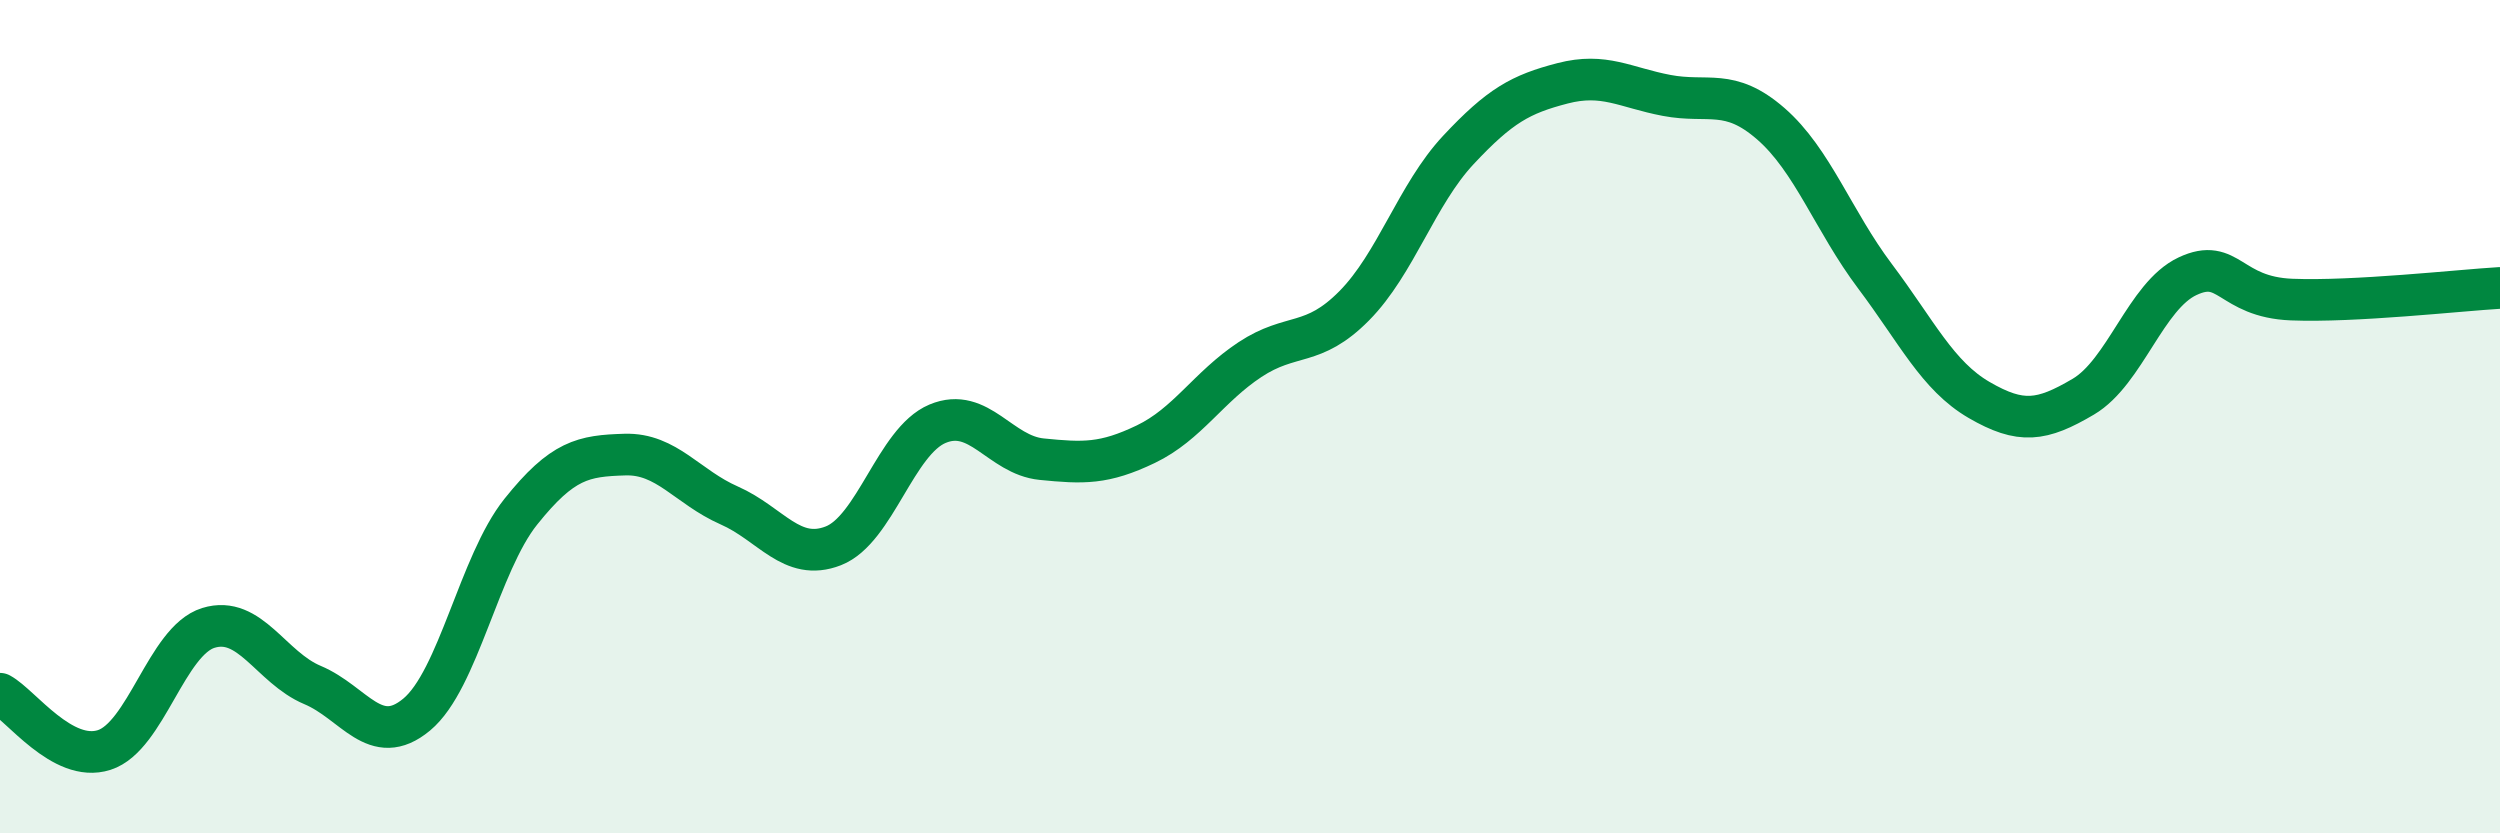 
    <svg width="60" height="20" viewBox="0 0 60 20" xmlns="http://www.w3.org/2000/svg">
      <path
        d="M 0,16.65 C 0.5,16.92 1.5,18.32 2.5,18 C 3.5,17.68 4,15.38 5,15.07 C 6,14.76 6.5,16.02 7.5,16.44 C 8.5,16.86 9,17.98 10,17.15 C 11,16.32 11.5,13.53 12.5,12.28 C 13.5,11.03 14,10.94 15,10.91 C 16,10.88 16.5,11.69 17.5,12.13 C 18.5,12.57 19,13.49 20,13.1 C 21,12.71 21.5,10.59 22.5,10.17 C 23.5,9.75 24,10.92 25,11.02 C 26,11.12 26.5,11.14 27.5,10.66 C 28.5,10.18 29,9.29 30,8.63 C 31,7.97 31.5,8.35 32.5,7.34 C 33.5,6.33 34,4.67 35,3.6 C 36,2.53 36.5,2.26 37.5,2 C 38.5,1.74 39,2.1 40,2.29 C 41,2.48 41.5,2.1 42.5,2.97 C 43.5,3.84 44,5.3 45,6.63 C 46,7.96 46.5,9.02 47.5,9.6 C 48.5,10.18 49,10.11 50,9.52 C 51,8.93 51.5,7.1 52.5,6.63 C 53.5,6.16 53.5,7.13 55,7.19 C 56.5,7.25 59,6.97 60,6.91L60 20L0 20Z"
        fill="#008740"
        opacity="0.1"
        stroke-linecap="round"
        stroke-linejoin="round"
      />
      <path
        d="M 0,16.65 C 0.5,16.92 1.5,18.32 2.5,18 C 3.5,17.68 4,15.38 5,15.07 C 6,14.76 6.5,16.02 7.5,16.44 C 8.5,16.86 9,17.98 10,17.15 C 11,16.32 11.5,13.53 12.5,12.28 C 13.5,11.03 14,10.94 15,10.91 C 16,10.88 16.5,11.69 17.5,12.13 C 18.5,12.57 19,13.49 20,13.1 C 21,12.71 21.5,10.59 22.5,10.17 C 23.5,9.75 24,10.92 25,11.02 C 26,11.12 26.5,11.14 27.5,10.66 C 28.5,10.18 29,9.29 30,8.63 C 31,7.97 31.5,8.35 32.5,7.34 C 33.5,6.33 34,4.67 35,3.6 C 36,2.53 36.5,2.26 37.5,2 C 38.5,1.74 39,2.1 40,2.29 C 41,2.48 41.5,2.1 42.5,2.97 C 43.5,3.84 44,5.3 45,6.63 C 46,7.96 46.5,9.02 47.5,9.6 C 48.5,10.18 49,10.11 50,9.52 C 51,8.93 51.5,7.1 52.5,6.63 C 53.5,6.16 53.5,7.13 55,7.19 C 56.5,7.25 59,6.97 60,6.91"
        stroke="#008740"
        stroke-width="1"
        fill="none"
        stroke-linecap="round"
        stroke-linejoin="round"
      />
    </svg>
  